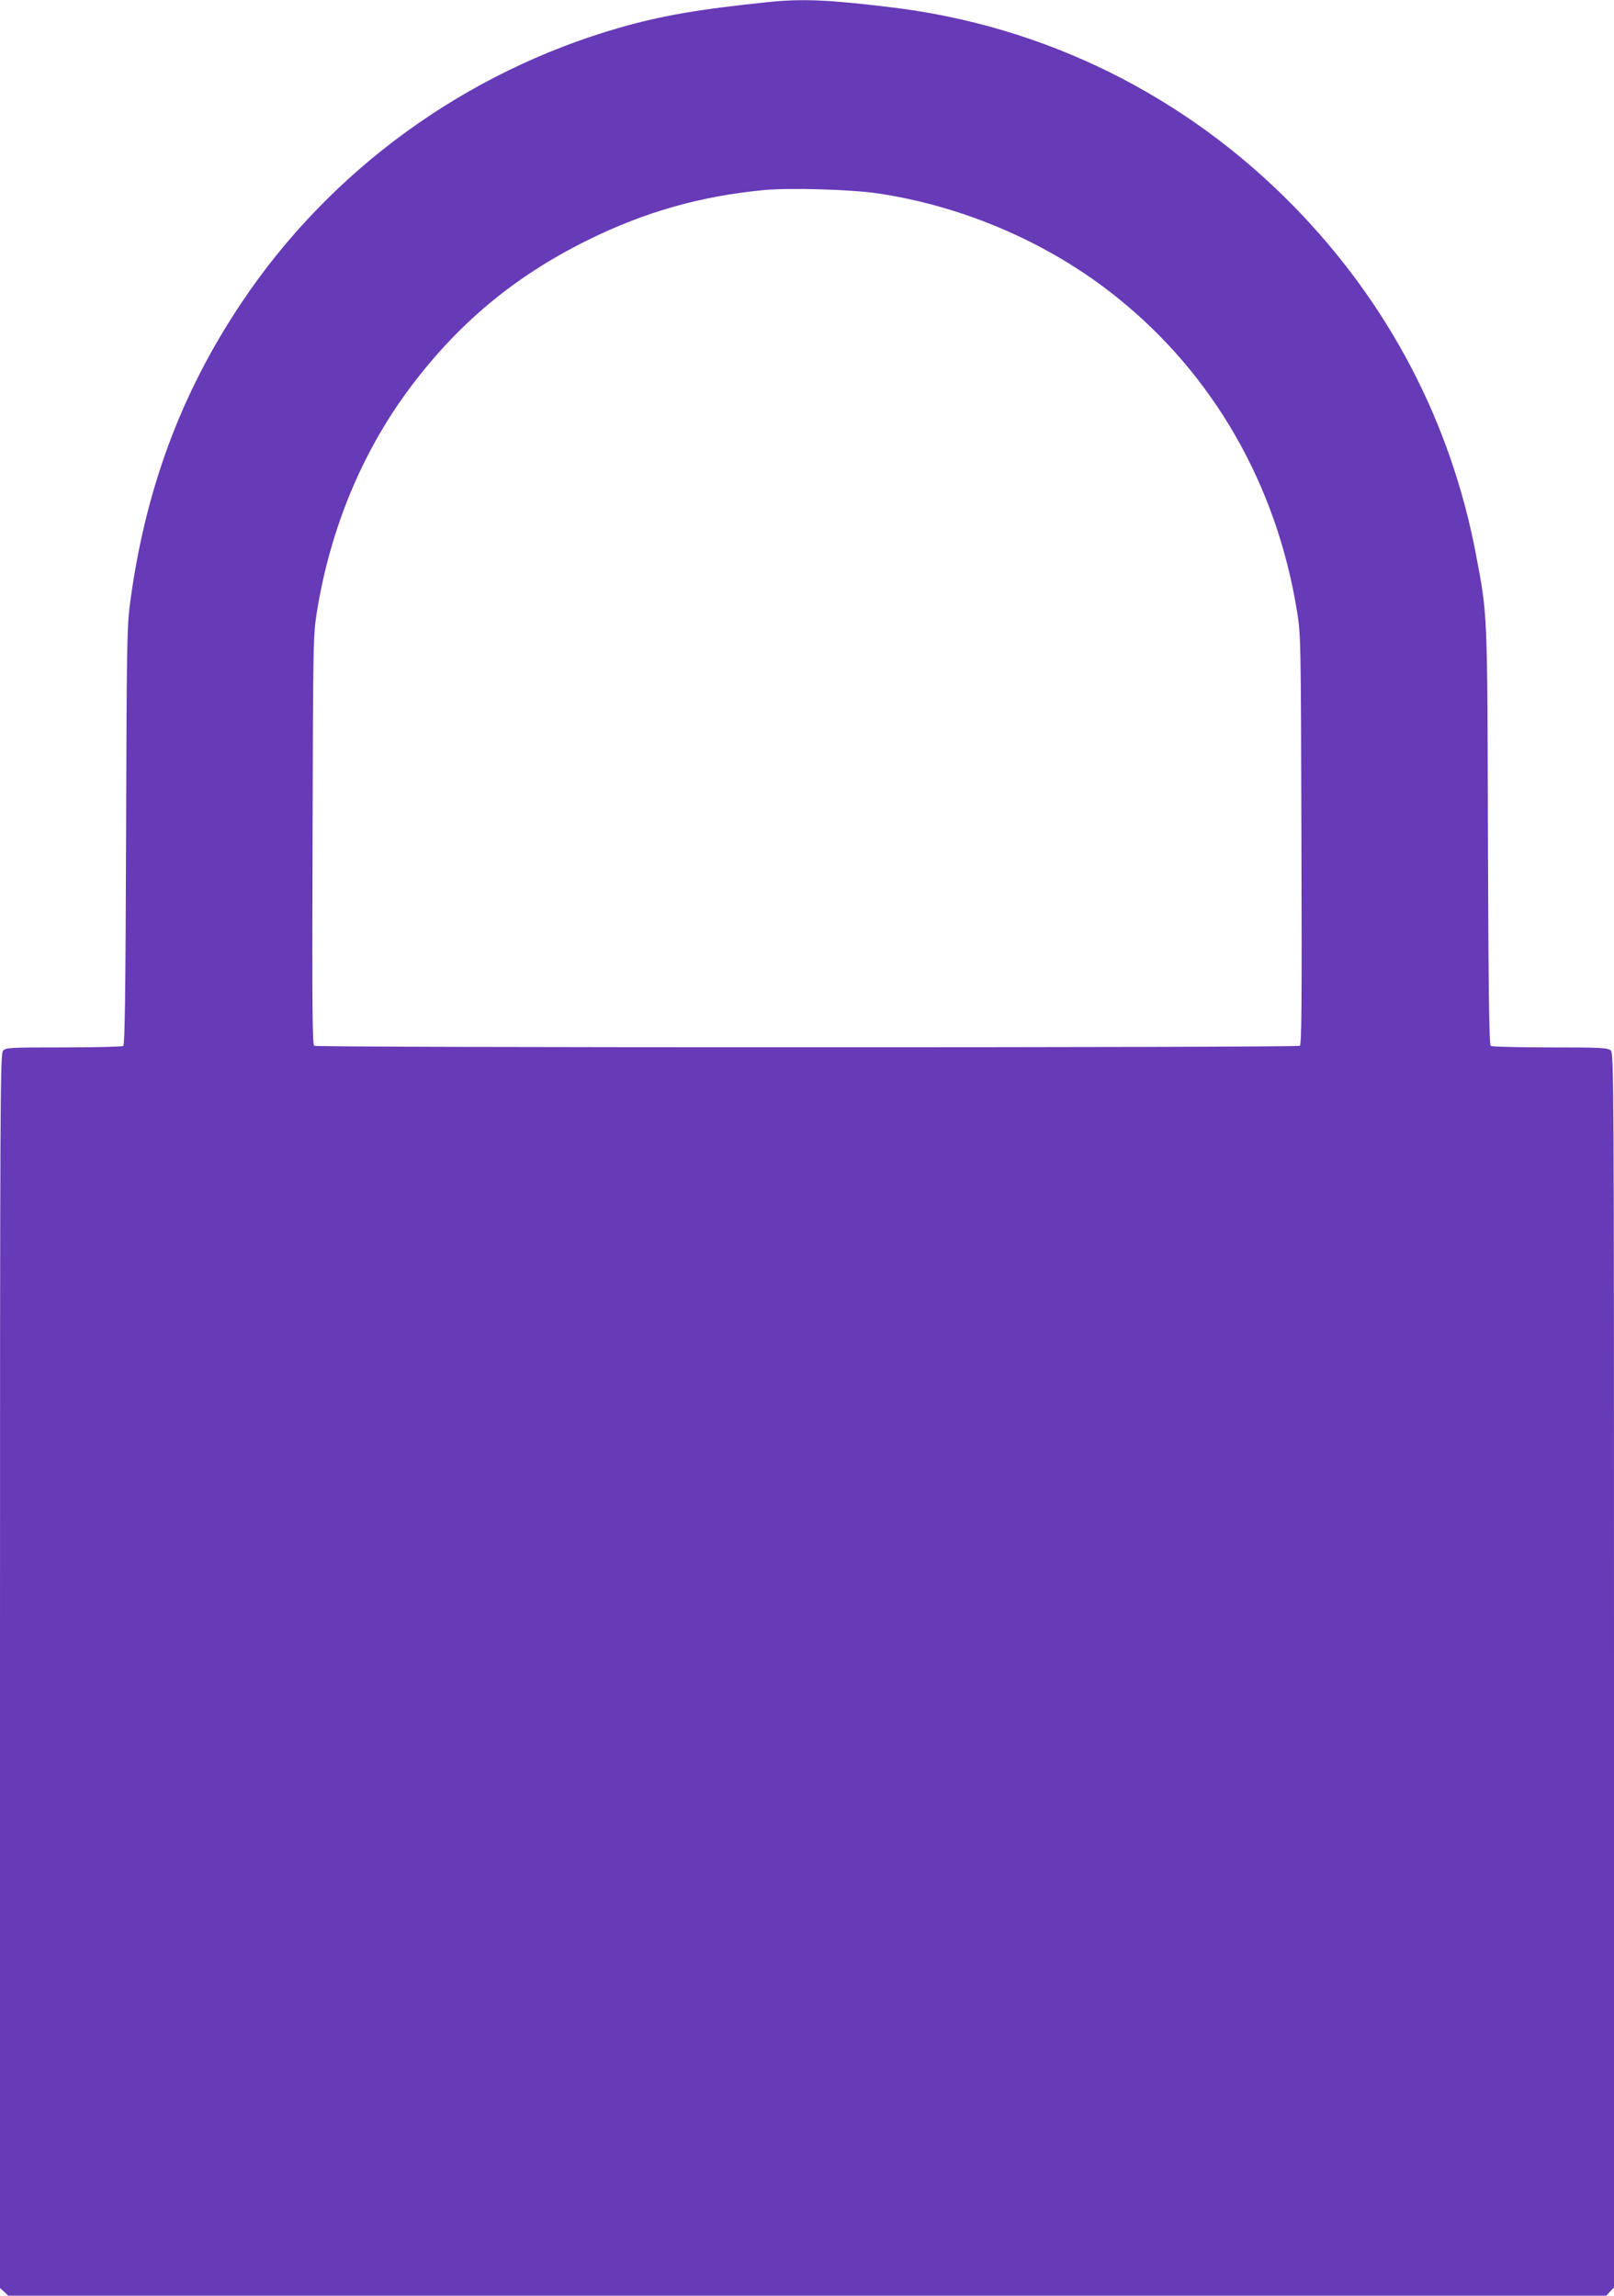 <?xml version="1.0" standalone="no"?>
<!DOCTYPE svg PUBLIC "-//W3C//DTD SVG 20010904//EN"
 "http://www.w3.org/TR/2001/REC-SVG-20010904/DTD/svg10.dtd">
<svg version="1.0" xmlns="http://www.w3.org/2000/svg"
 width="900pt" height="1280pt" viewBox="0 0 900 1280"
 preserveAspectRatio="xMidYMid meet">
<g transform="translate(0,1280) scale(0.1,-0.1)"
fill="#673ab7" stroke="none">
<path d="M4280 12788 c-386 -40 -590 -75 -827 -143 -859 -247 -1611 -793
-2105 -1531 -342 -510 -542 -1054 -625 -1694 -15 -120 -17 -266 -20 -1290 -3
-885 -7 -1156 -16 -1162 -7 -4 -156 -8 -333 -8 -298 0 -322 -1 -337 -18 -16
-17 -17 -272 -17 -3459 l0 -3440 23 -21 23 -22 4455 0 4456 0 21 23 22 23 0
3441 c0 3320 -1 3440 -18 3456 -16 15 -55 17 -338 17 -175 0 -324 4 -331 8 -9
6 -13 277 -16 1162 -3 1268 -2 1238 -67 1580 -140 736 -485 1396 -1014 1938
-606 620 -1389 1008 -2245 1111 -352 43 -500 49 -691 29z m620 -1067 c482 -73
953 -278 1326 -577 539 -431 892 -1046 1006 -1750 22 -137 22 -154 25 -1278 3
-924 1 -1141 -9 -1147 -17 -11 -5479 -11 -5496 0 -10 6 -12 223 -9 1147 3
1124 3 1141 25 1278 74 454 247 875 505 1226 271 368 591 637 1002 840 316
157 629 246 982 280 144 14 490 4 643 -19z"/>
</g>
</svg>
